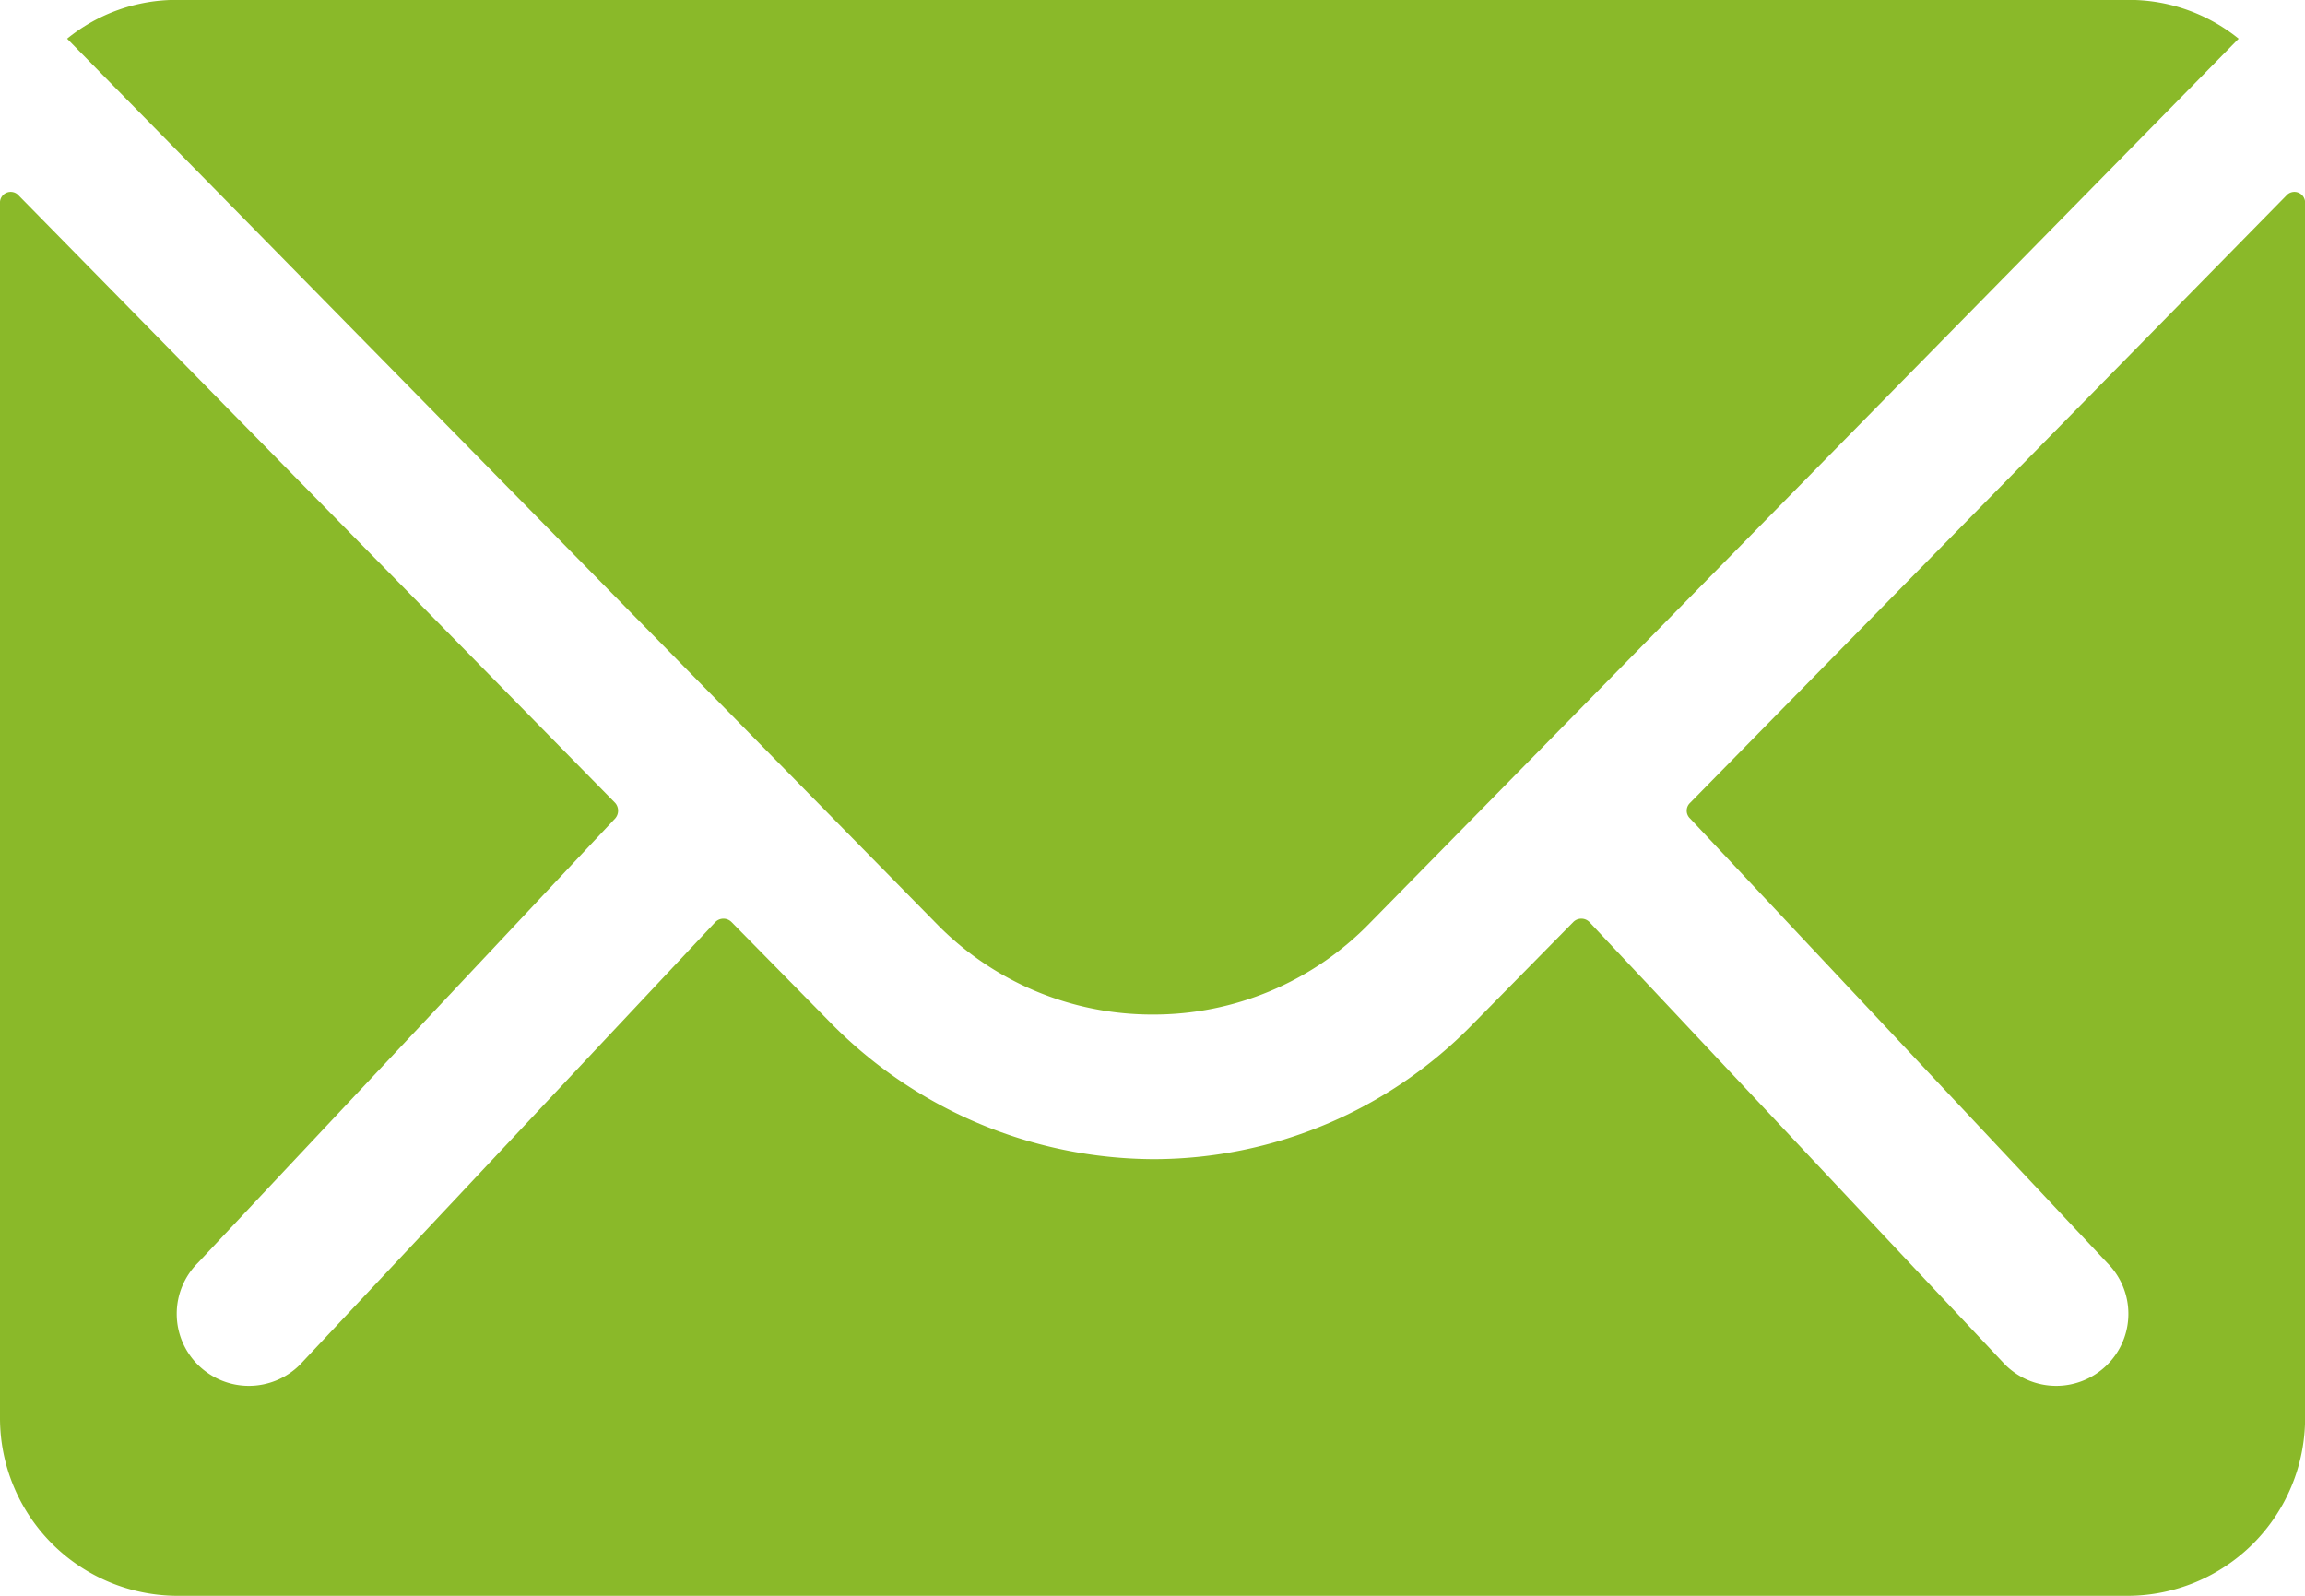 <svg xmlns="http://www.w3.org/2000/svg" width="21.5" height="14.885" viewBox="0 0 21.5 14.885">
  <g id="zprava" transform="translate(-3.375 -7.875)">
    <path id="Path_1" data-name="Path 1" d="M24.7,10.346,19.139,16.01a.1.1,0,0,0,0,.145L23.03,20.3a.671.671,0,0,1,0,.951.674.674,0,0,1-.951,0L18.2,17.121a.106.106,0,0,0-.15,0l-.946.961a4.161,4.161,0,0,1-2.967,1.251,4.245,4.245,0,0,1-3.029-1.287l-.91-.925a.106.106,0,0,0-.15,0l-3.876,4.13a.674.674,0,0,1-.951,0,.671.671,0,0,1,0-.951l3.892-4.145a.11.11,0,0,0,0-.145L3.551,10.346a.1.1,0,0,0-.176.072V21.752a1.659,1.659,0,0,0,1.654,1.654H23.222a1.659,1.659,0,0,0,1.654-1.654V10.418A.1.1,0,0,0,24.7,10.346Z" transform="translate(0 -0.646)" fill="#8ab929"/>
    <path id="Path_2" data-name="Path 2" d="M14.351,17.338a2.81,2.81,0,0,0,2.021-.848l8.109-8.254a1.624,1.624,0,0,0-1.023-.362H5.249a1.614,1.614,0,0,0-1.023.362l8.109,8.254A2.81,2.81,0,0,0,14.351,17.338Z" transform="translate(-0.225)" fill="#8ab929"/>
  </g>
</svg>
